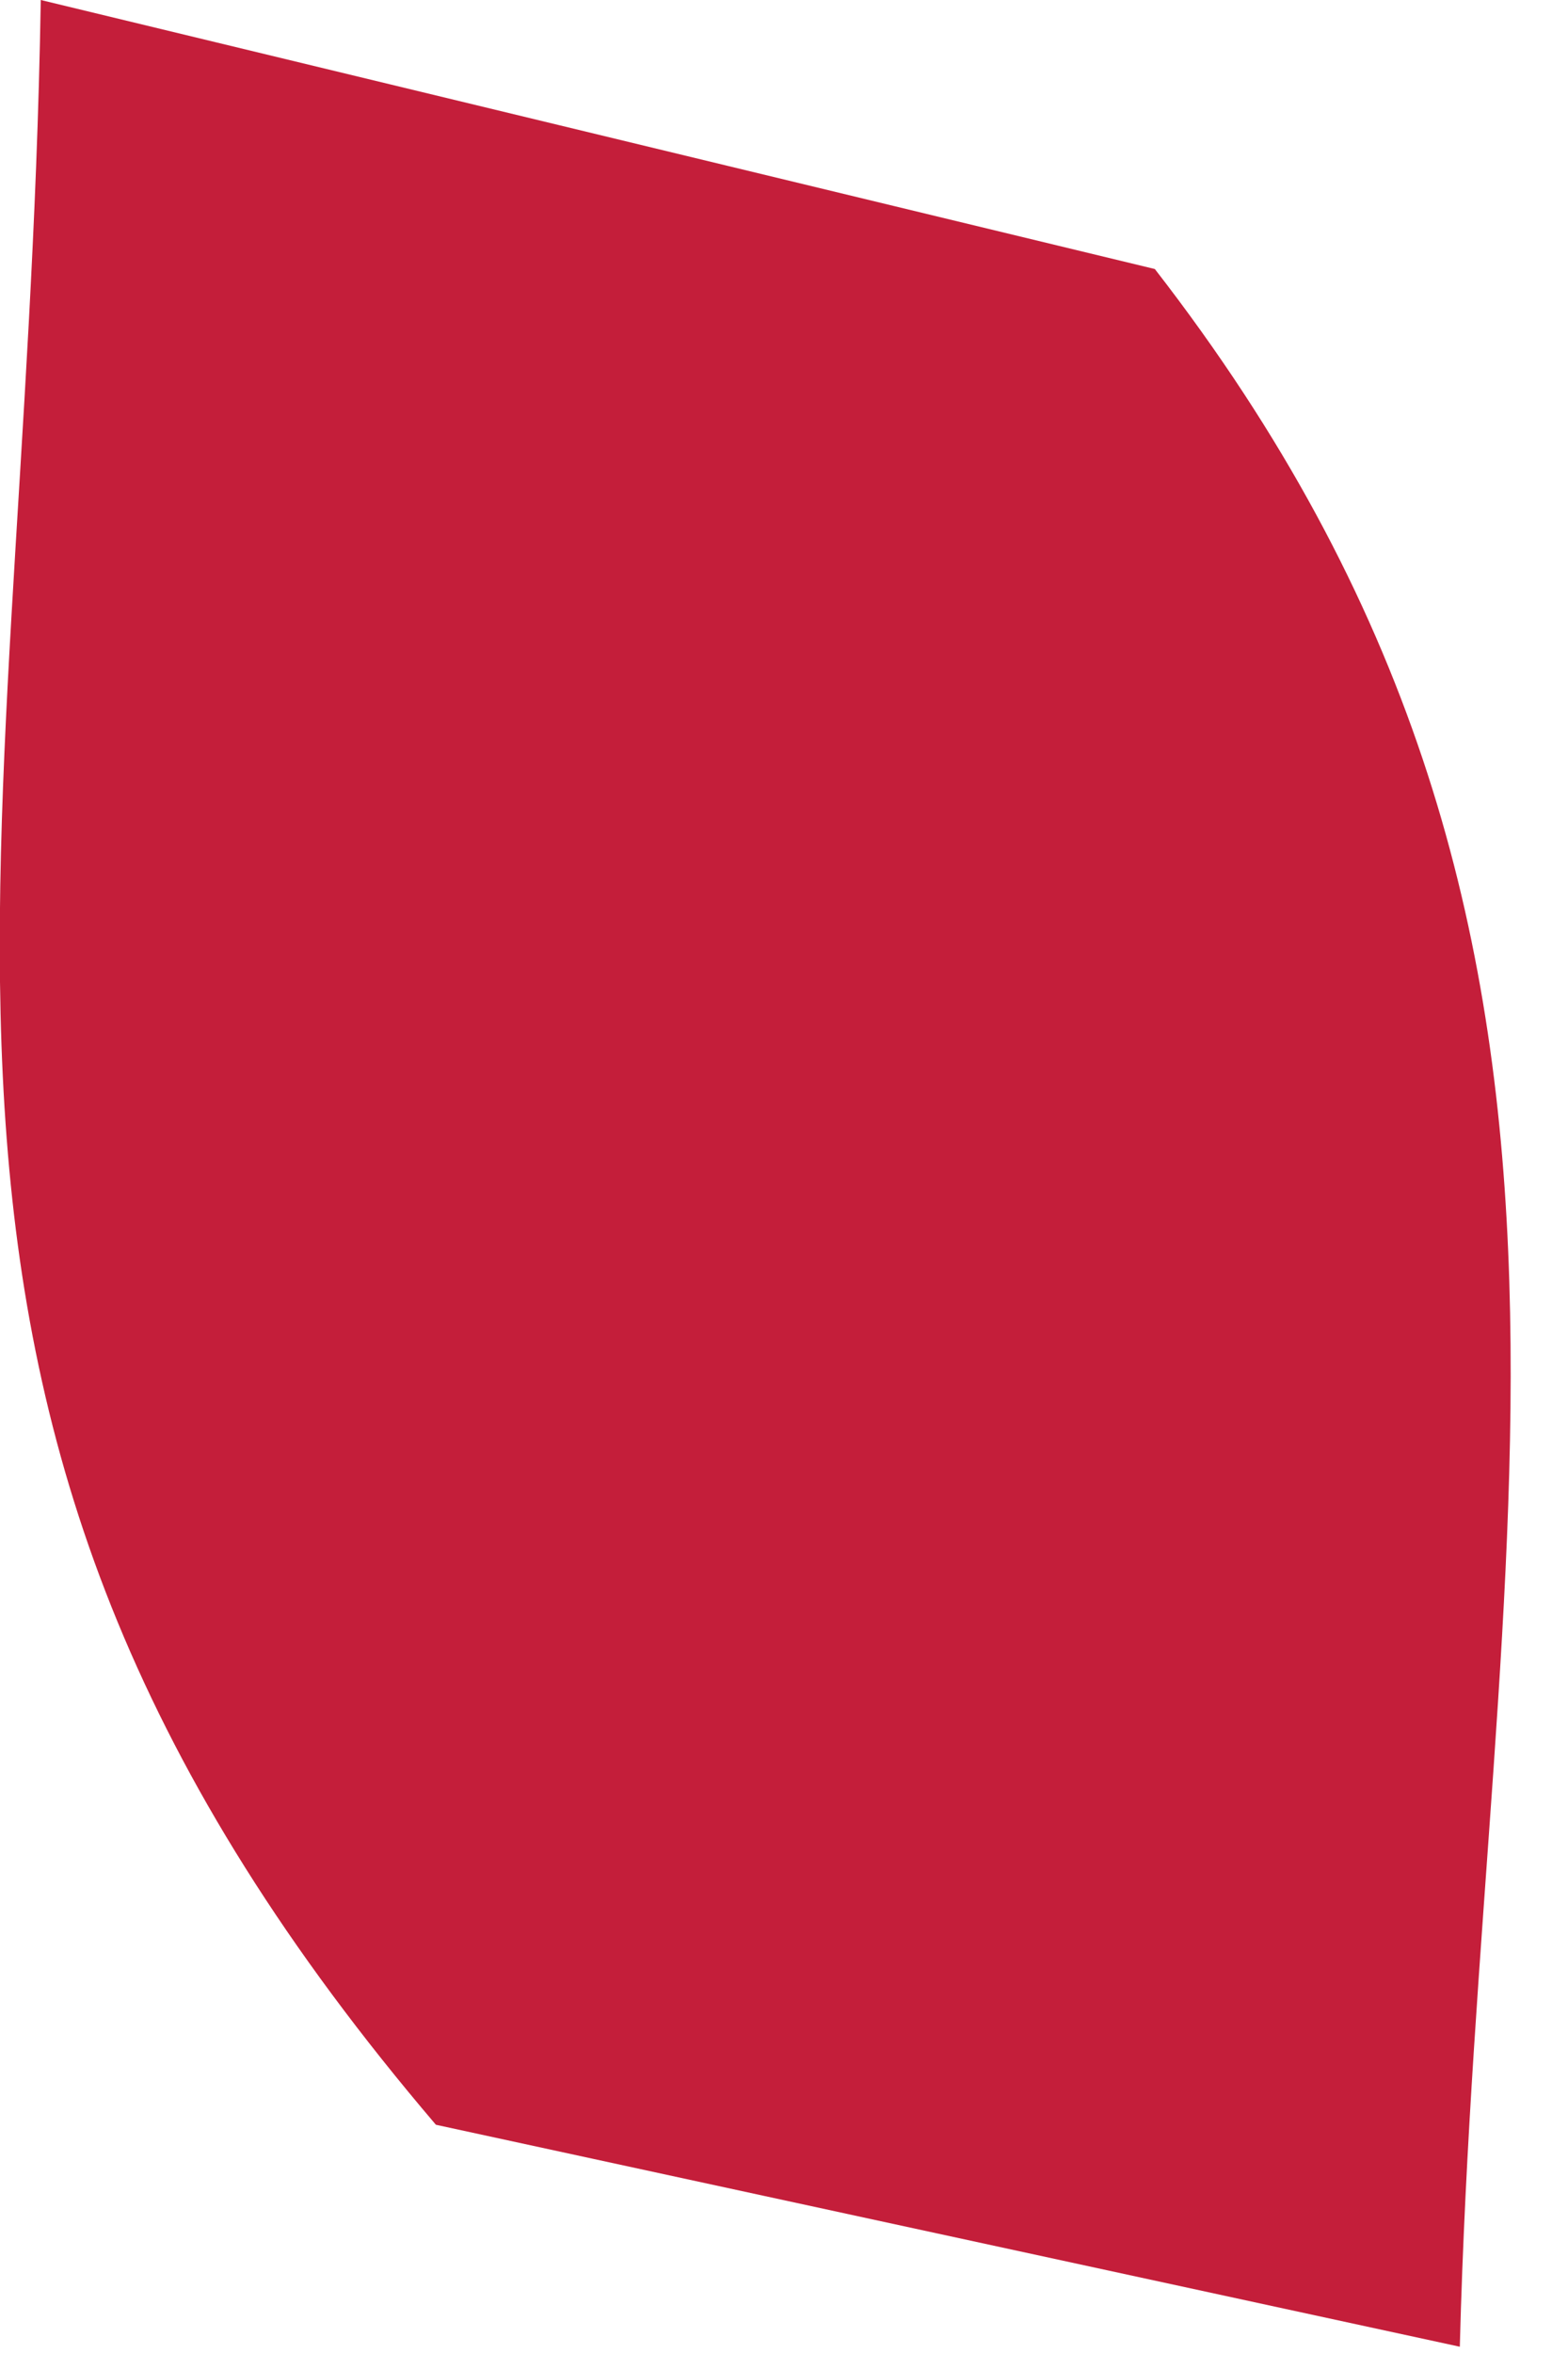 <?xml version="1.0" encoding="utf-8"?>
<svg xmlns="http://www.w3.org/2000/svg" fill="none" height="100%" overflow="visible" preserveAspectRatio="none" style="display: block;" viewBox="0 0 2 3" width="100%">
<path d="M0.052 0L1.473 0.343C2.129 1.188 1.889 1.95 1.862 2.992L0.556 2.709C-0.213 1.807 0.033 1.16 0.052 0Z" fill="#C41E3A" id="Vector"/>
</svg>